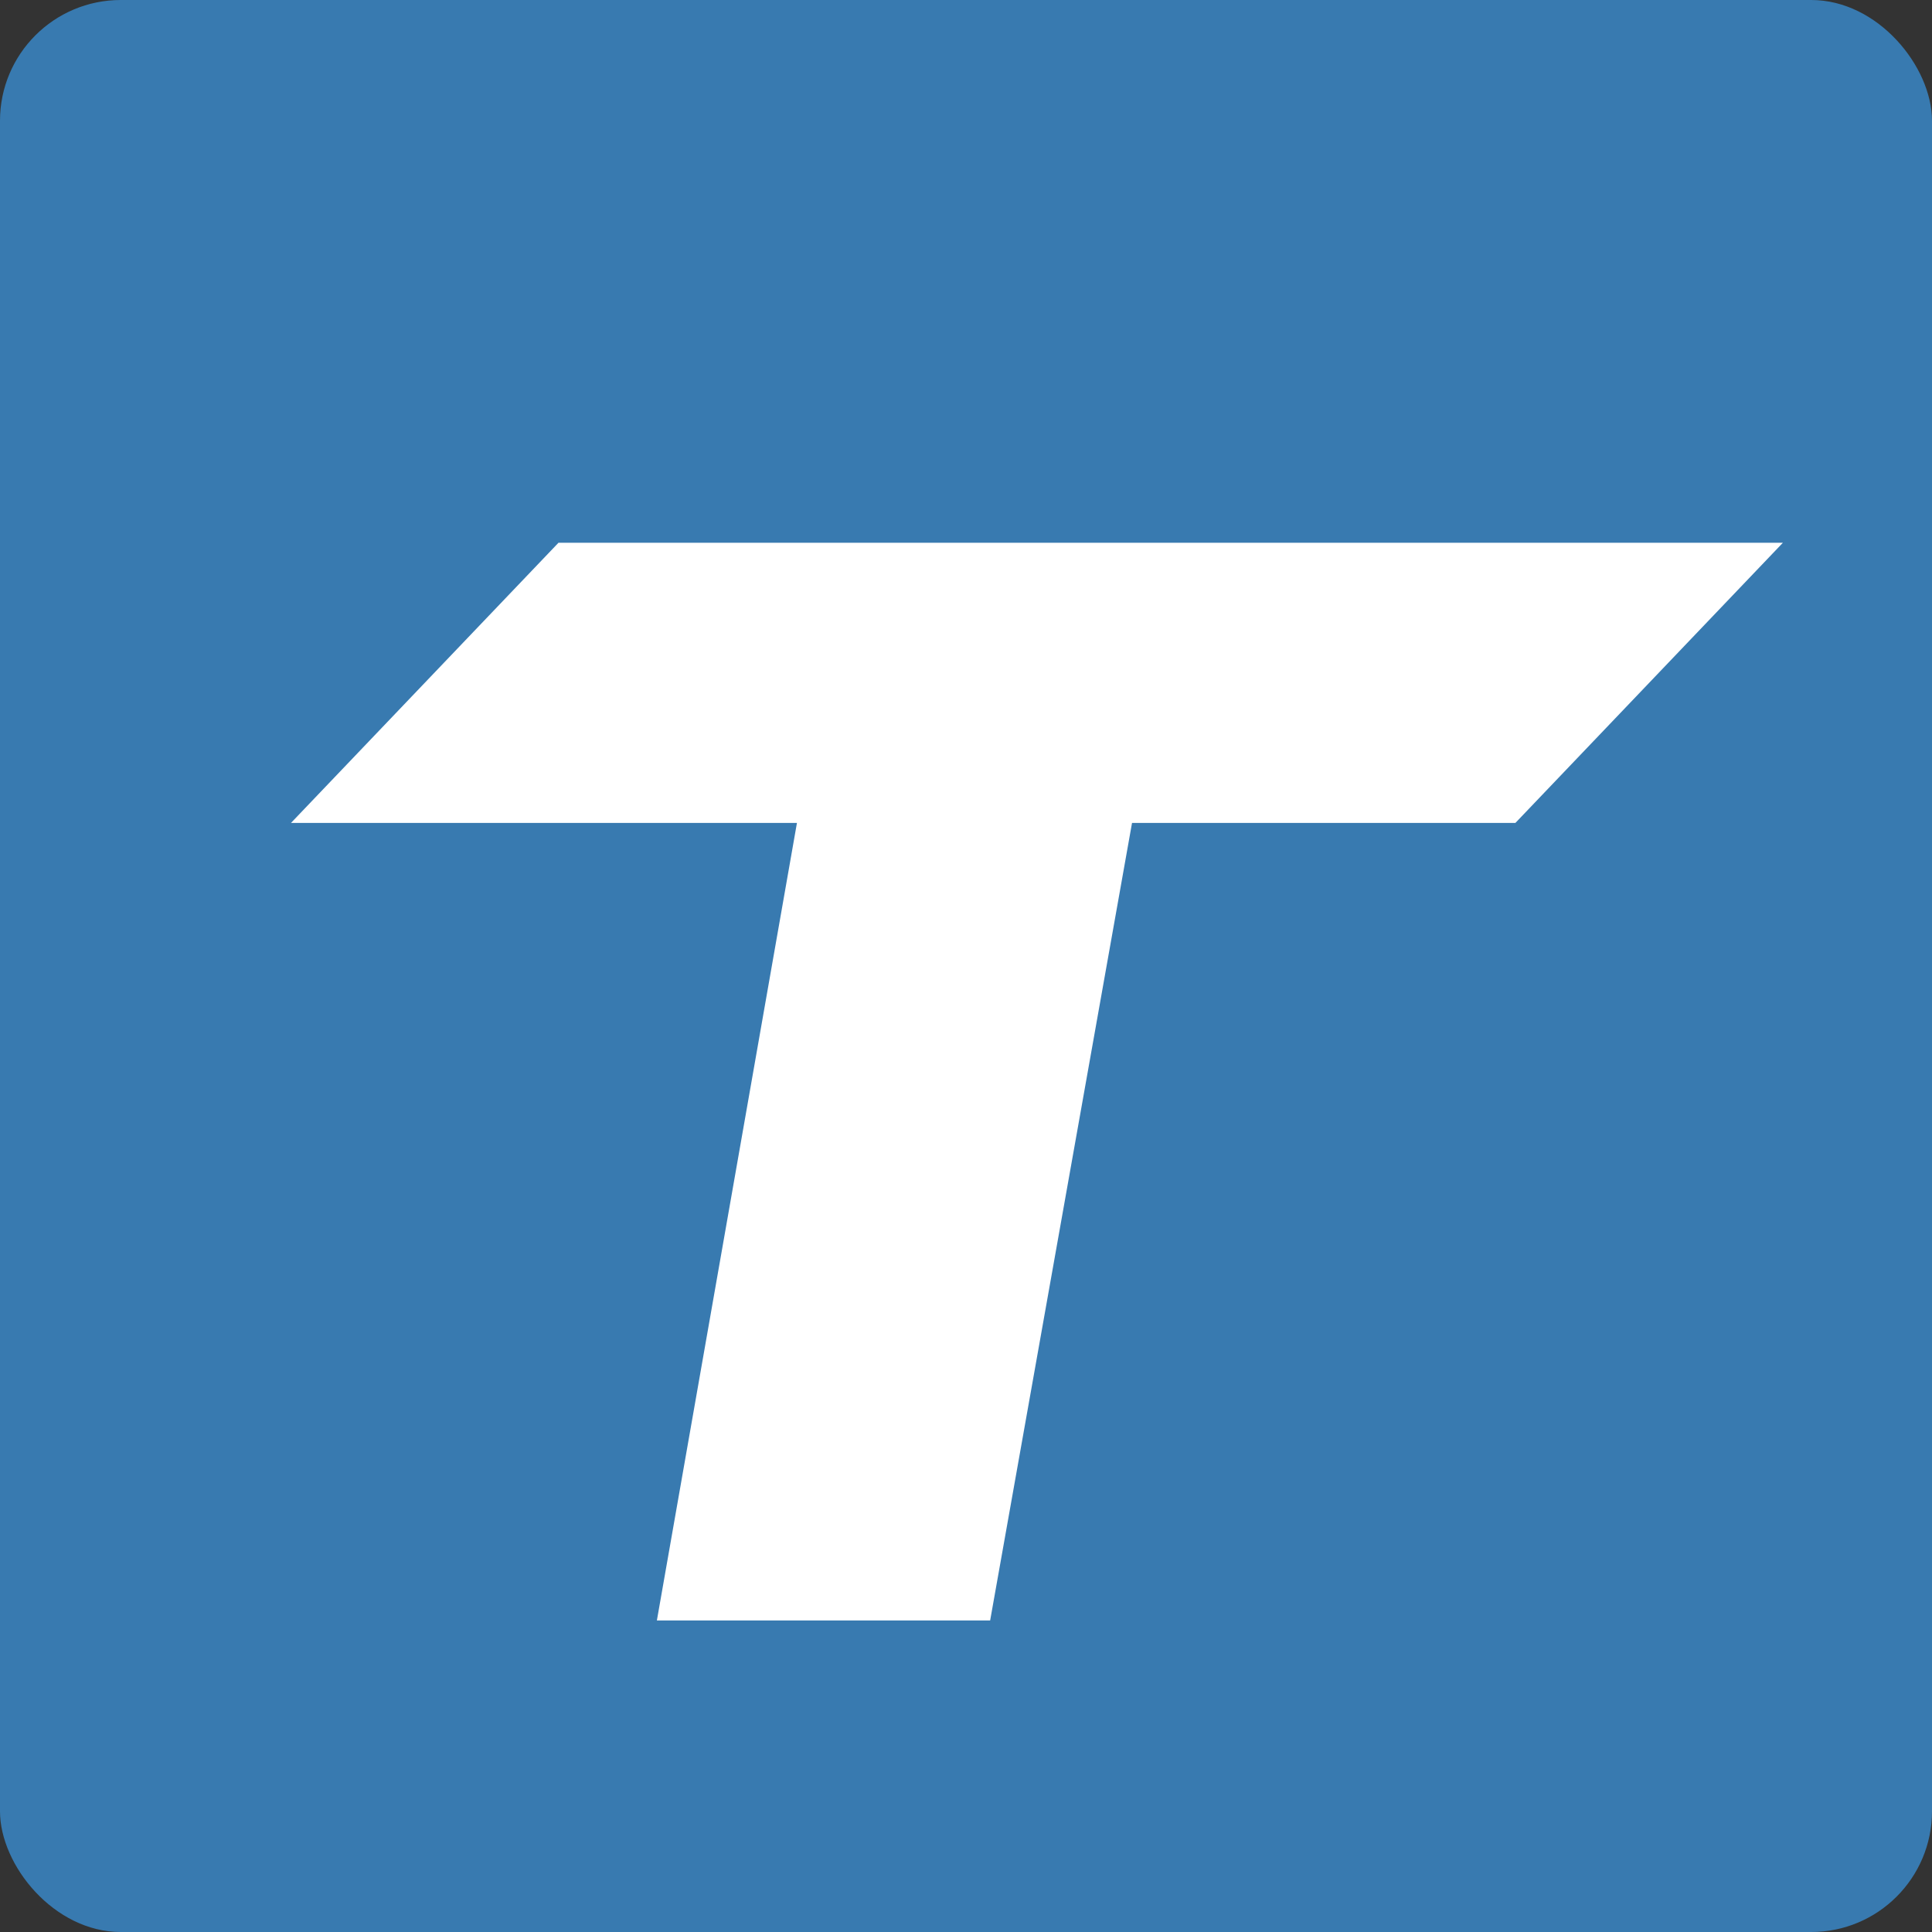 <svg viewBox="0 0 32 32" xmlns="http://www.w3.org/2000/svg" data-name="图层 1" id="_图层_1">
  <rect x="0" y="0" width="32" height="32" fill="#333333" stroke="none"/>
  <defs>
    <style>
      .cls-1 {
        fill: #fff;
      }

      .cls-2 {
        fill: #387ab0;
      }
    </style>
  </defs>
  <rect ry="2" rx="2" height="32" width="32" x="0" class="cls-2"></rect>
  <polygon points="4.82 13.63 13.2 13.63 10.88 26.84 16.4 26.84 18.75 13.63 25.1 13.63 29.53 8.99 9.25 8.99 4.82 13.63" class="cls-1"></polygon>
</svg>